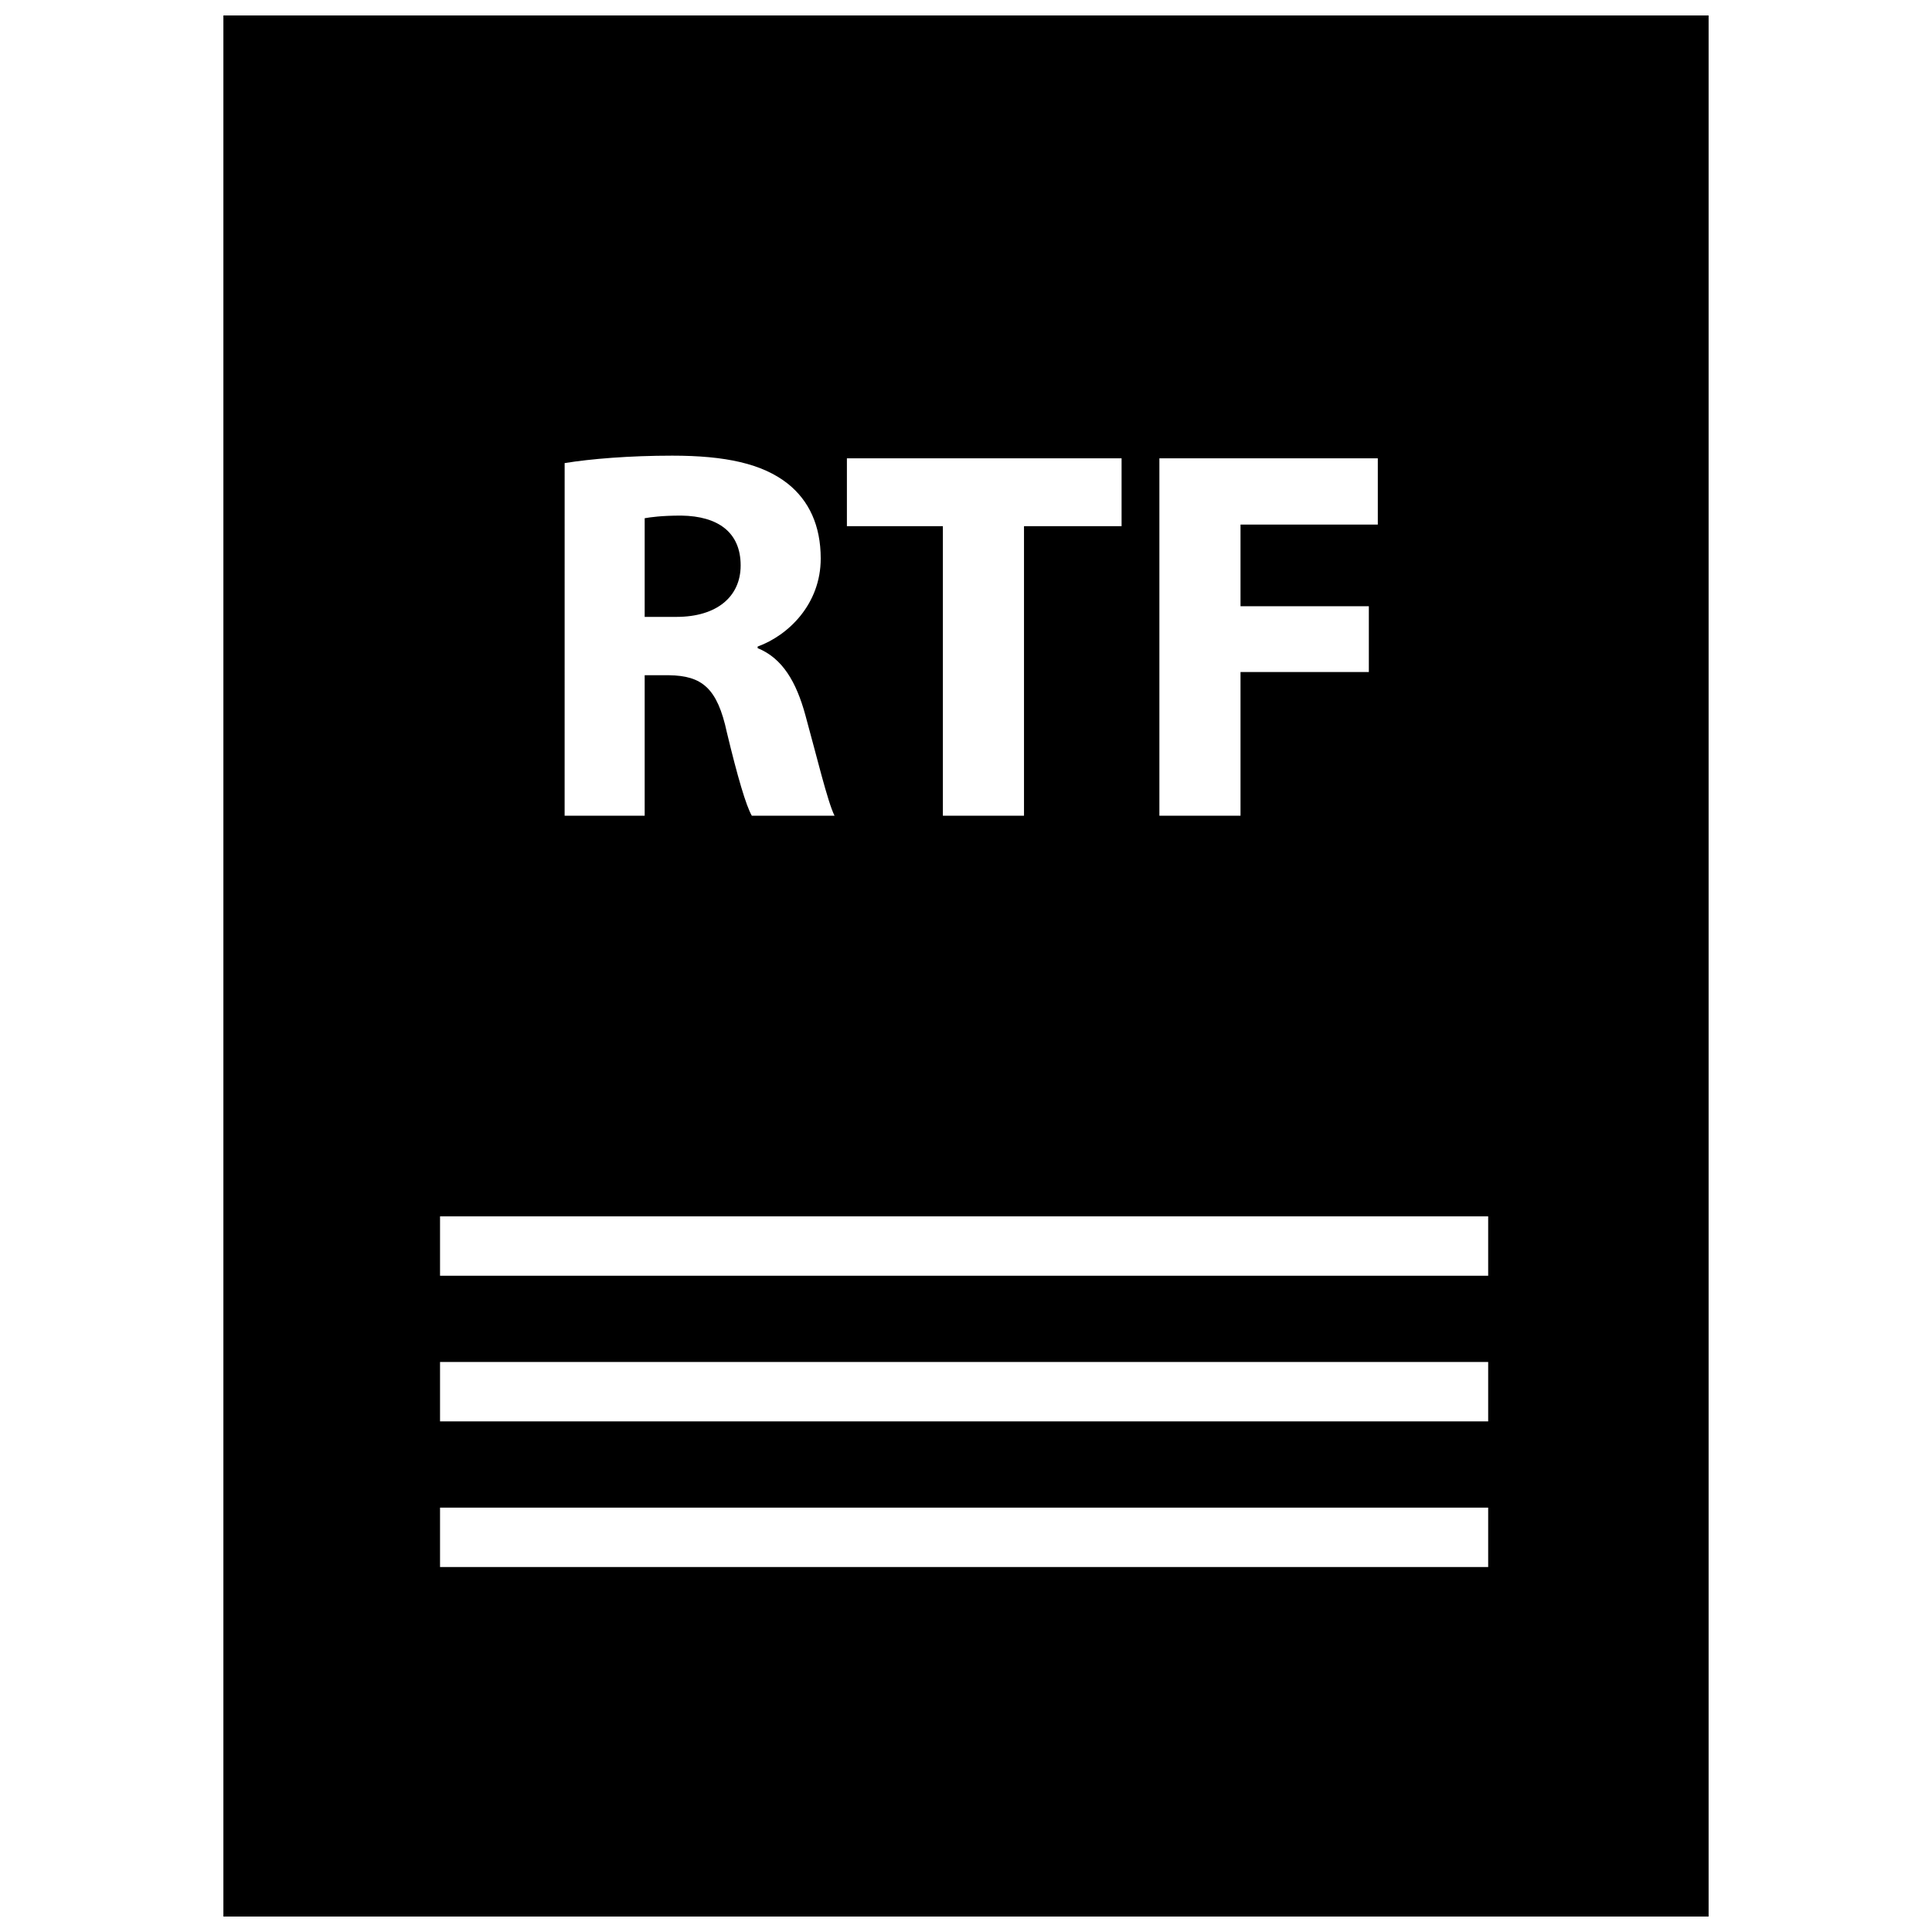 <?xml version="1.0" encoding="UTF-8"?>
<!-- Uploaded to: ICON Repo, www.iconrepo.com, Generator: ICON Repo Mixer Tools -->
<svg width="800px" height="800px" version="1.1" viewBox="144 144 512 512" xmlns="http://www.w3.org/2000/svg">
 <defs>
  <clipPath id="a">
   <path d="m203 148.09h394v503.81h-394z"/>
  </clipPath>
 </defs>
 <path d="m340.28 293.84c0-8.707-5.902-13.066-15.742-13.203-5.195 0-8.148 0.426-9.691 0.699v26.145h8.43c10.676-0.004 17.004-5.352 17.004-13.641z"/>
 <g clip-path="url(#a)">
  <path d="m203.2 651.9h393.6v-503.81h-393.6zm248.05-386.44h57.883v17.562h-36.383v21.641h34.008v17.43h-34.008v38.078h-21.5zm-82.812 0h72.793v17.988h-25.859v76.723h-21.5v-76.723h-25.434zm-74.801 1.262c6.879-1.117 17.137-1.969 28.527-1.969 14.051 0 23.875 2.102 30.629 7.445 5.621 4.496 8.707 11.098 8.707 19.812 0 12.082-8.574 20.379-16.719 23.332v0.422c6.606 2.676 10.25 8.988 12.641 17.711 2.953 10.676 5.902 23.043 7.738 26.695h-21.922c-1.543-2.668-3.801-10.398-6.606-22.059-2.527-11.809-6.613-15.035-15.32-15.168h-6.465v37.234h-21.215zm-33.023 199.62h277.77v15.742l-277.77 0.004zm0 38.598h277.77v15.742h-277.77zm0 38.594h277.77v15.742l-277.77 0.004z"/>
 </g>
</svg>